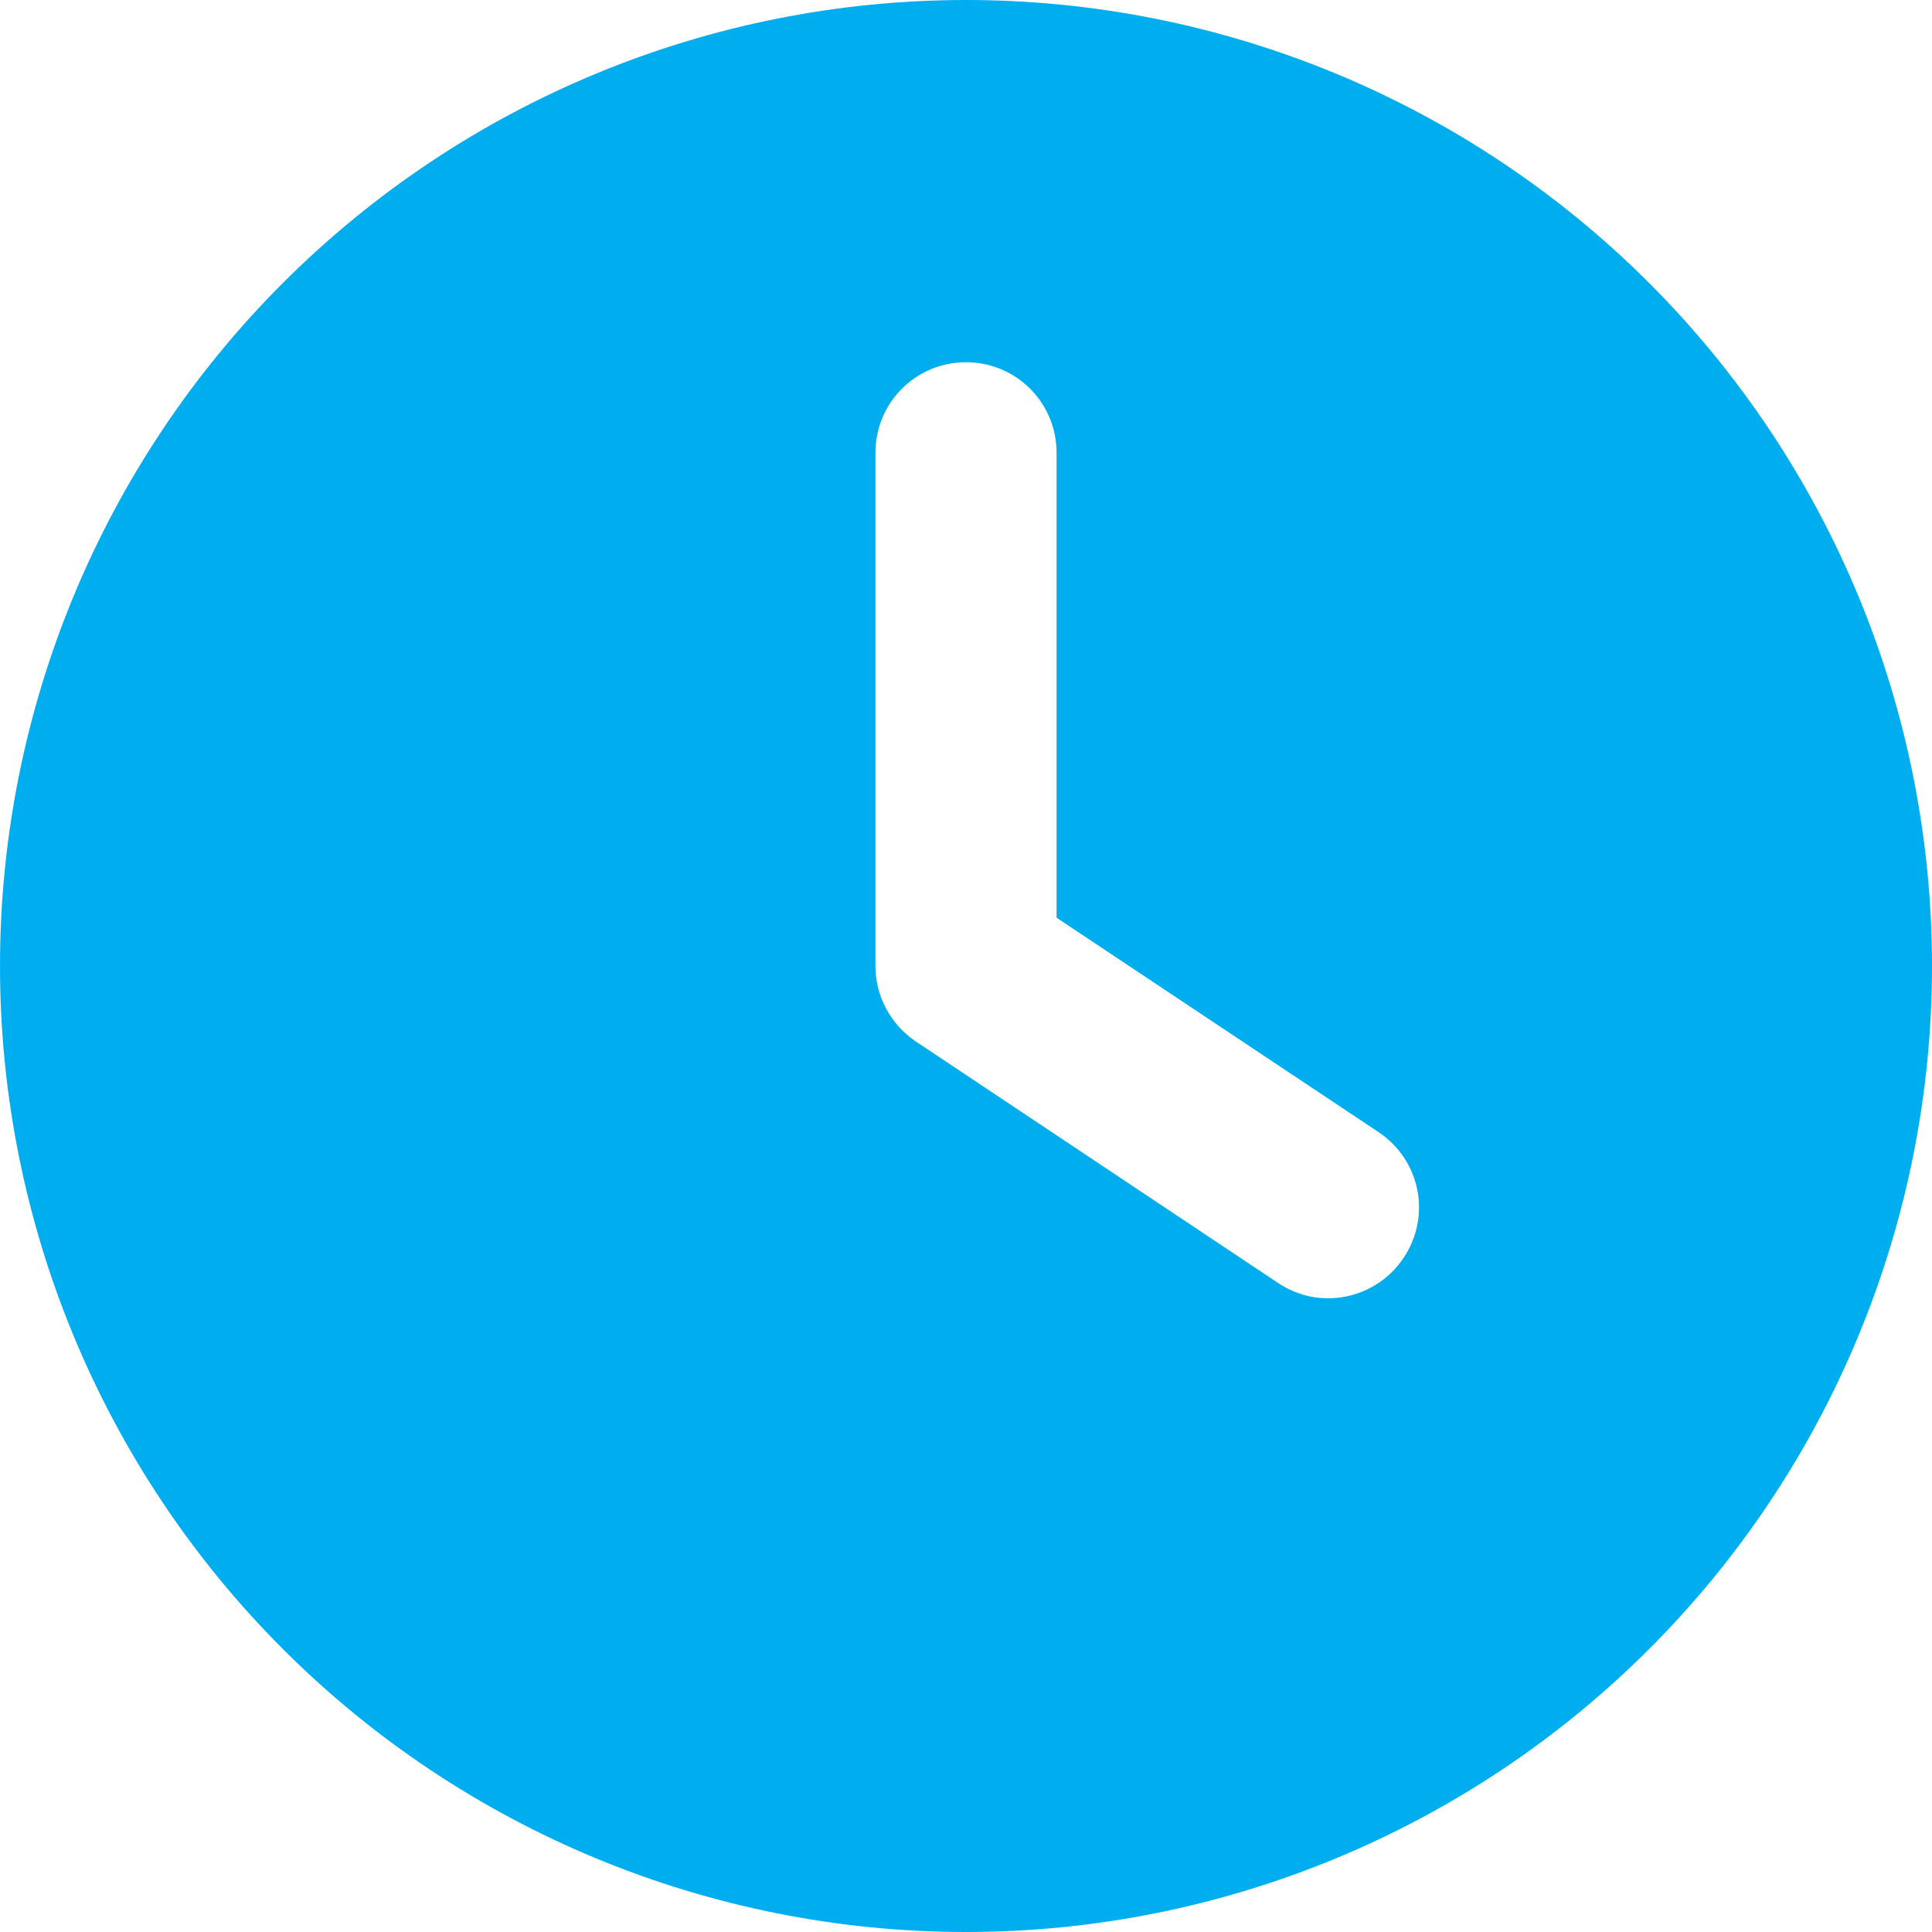 <svg width="52" height="52" viewBox="0 0 52 52" fill="none" xmlns="http://www.w3.org/2000/svg">
<g clip-path="url(#clip0_15_1059)">
<path d="M26 0C32.896 0 39.509 2.739 44.385 7.615C49.261 12.491 52 19.104 52 26C52 32.896 49.261 39.509 44.385 44.385C39.509 49.261 32.896 52 26 52C19.104 52 12.491 49.261 7.615 44.385C2.739 39.509 0 32.896 0 26C0 19.104 2.739 12.491 7.615 7.615C12.491 2.739 19.104 0 26 0ZM23.562 12.188V26C23.562 26.812 23.969 27.574 24.649 28.031L34.399 34.531C35.516 35.283 37.03 34.978 37.781 33.851C38.533 32.723 38.228 31.22 37.101 30.469L28.438 24.7V12.188C28.438 10.837 27.351 9.75 26 9.75C24.649 9.75 23.562 10.837 23.562 12.188Z" fill="#00AEEF"/>
</g>
<defs>
<clipPath id="clip0_15_1059">
<rect width="52" height="52" fill="white"/>
</clipPath>
</defs>
</svg>
